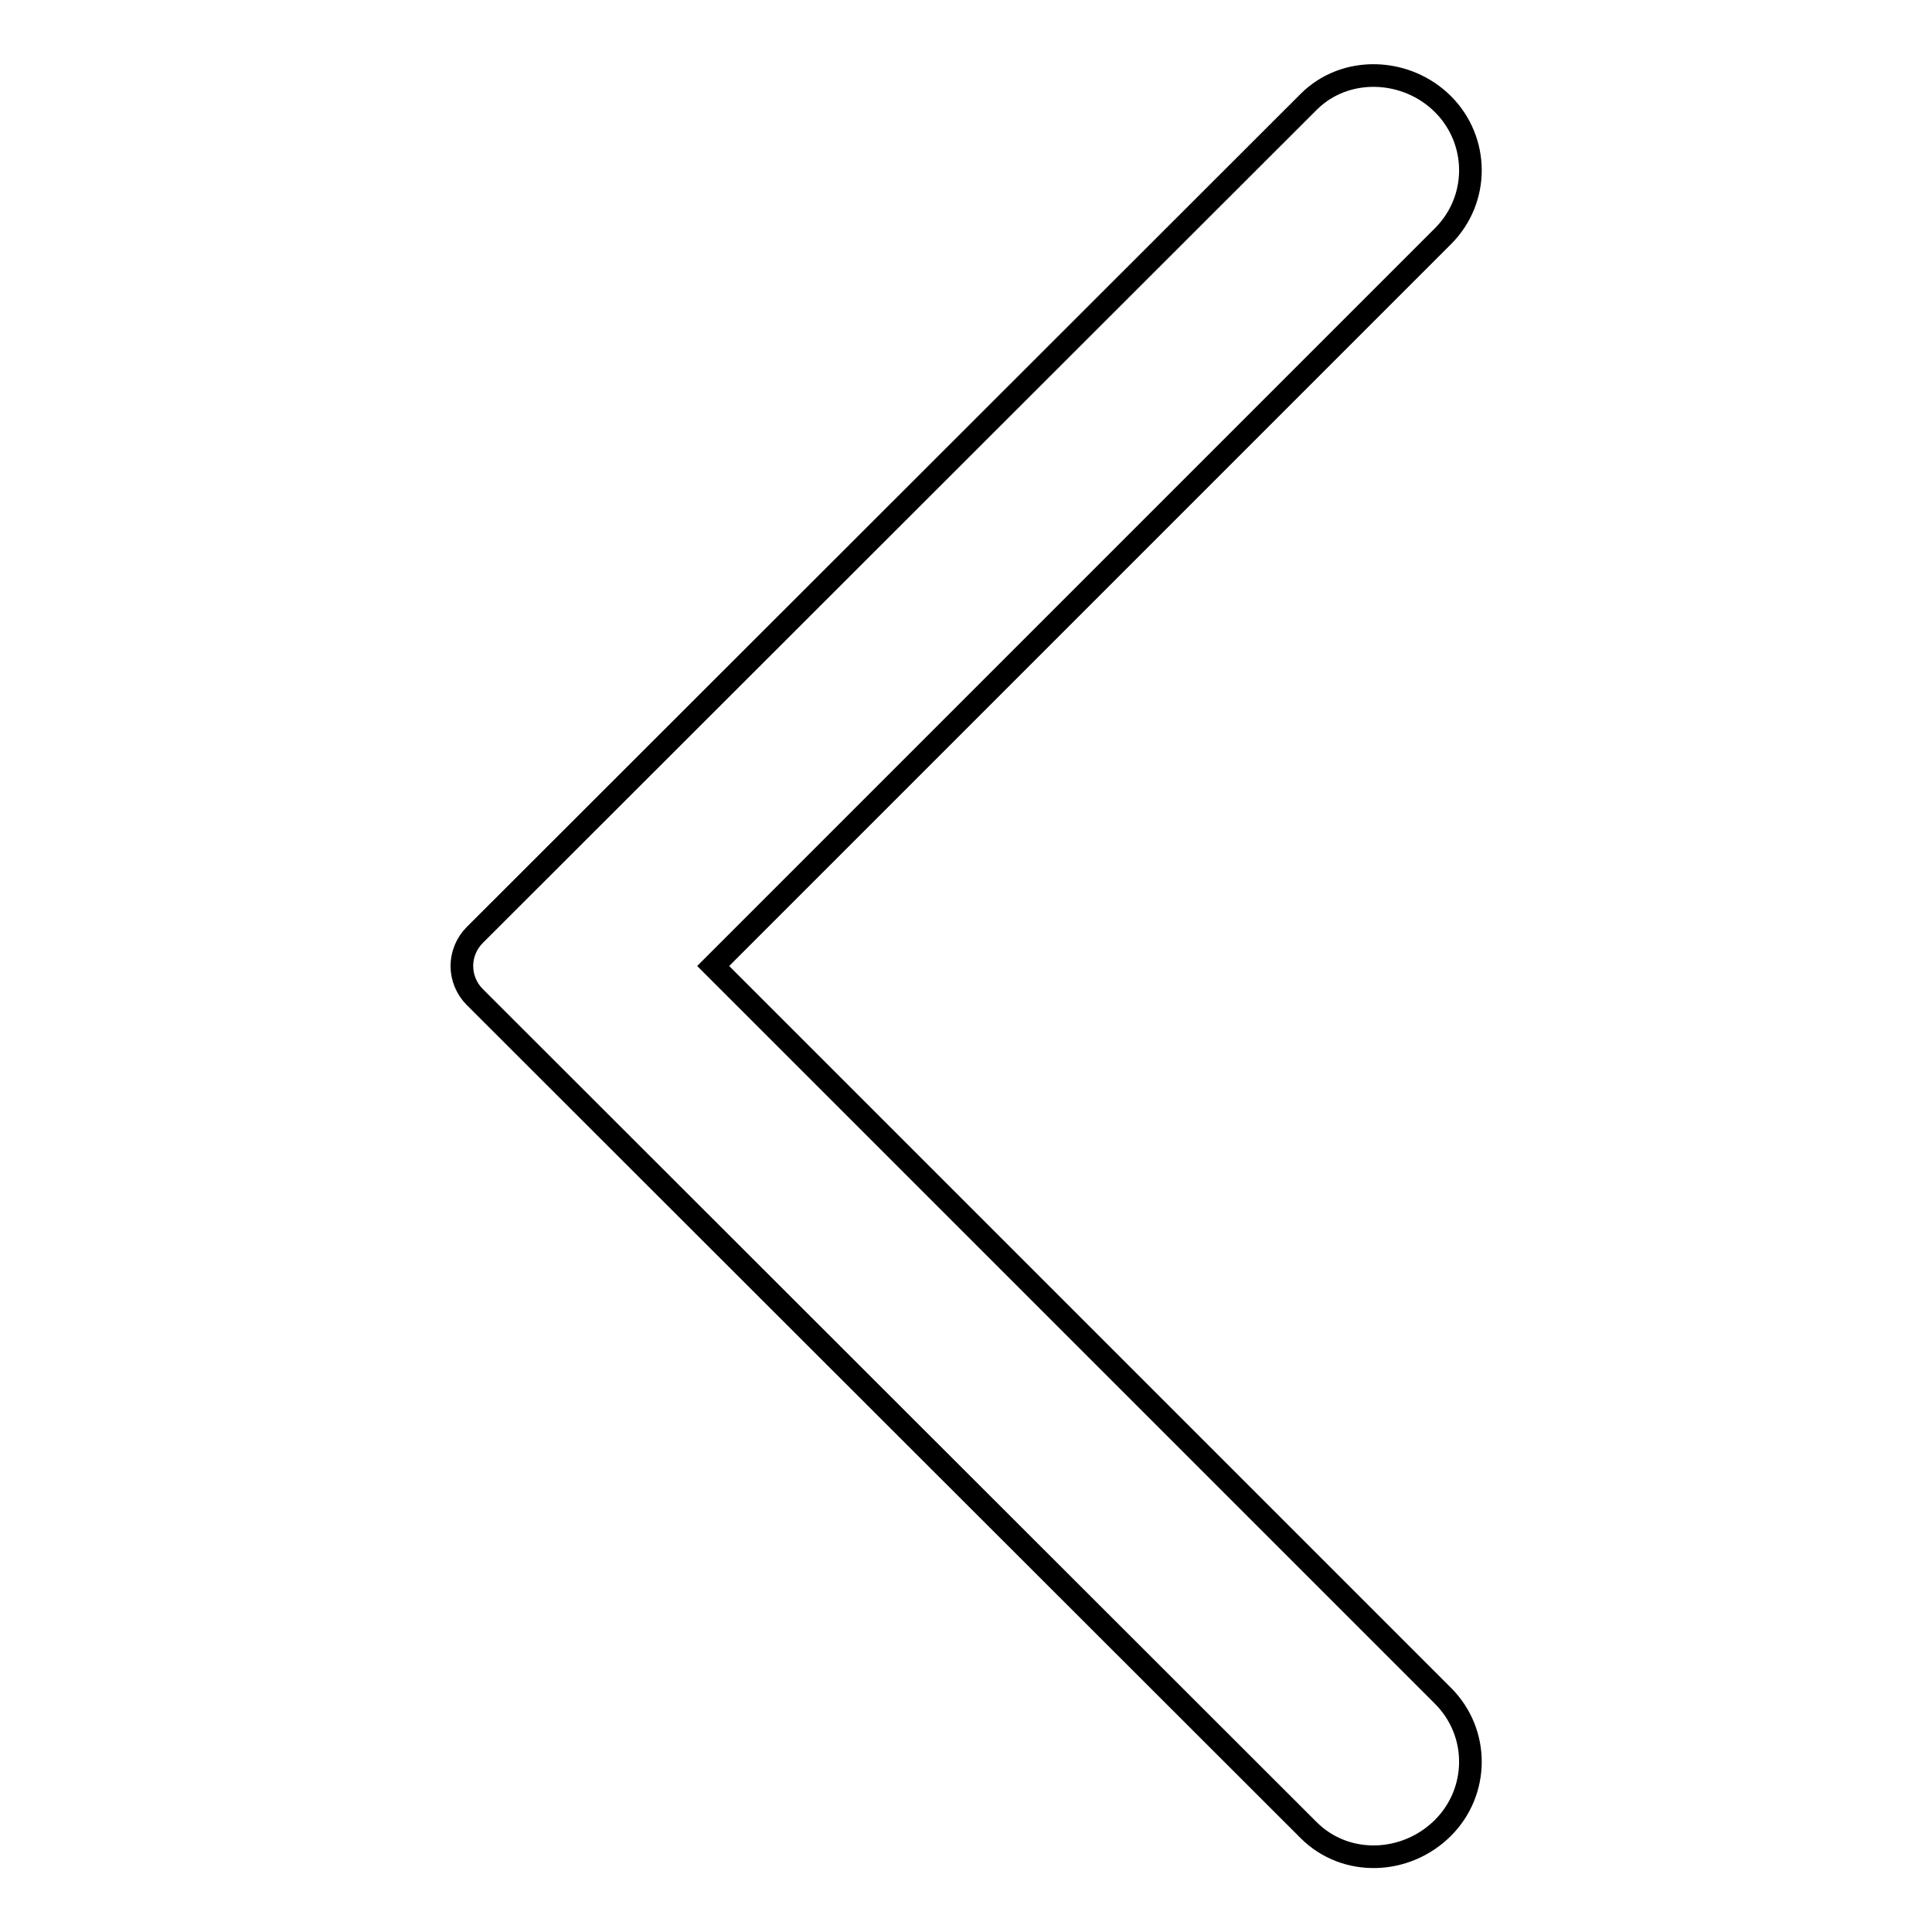 <?xml version="1.0" encoding="utf-8"?>
<!-- Svg Vector Icons : http://www.onlinewebfonts.com/icon -->
<!DOCTYPE svg PUBLIC "-//W3C//DTD SVG 1.1//EN" "http://www.w3.org/Graphics/SVG/1.1/DTD/svg11.dtd">
<svg version="1.1" xmlns="http://www.w3.org/2000/svg" xmlns:xlink="http://www.w3.org/1999/xlink" x="0px" y="0px" viewBox="0 0 256 256" enable-background="new 0 0 256 256" xml:space="preserve">
<g><g><path stroke-width="3" fill-opacity="0" stroke="#000000"  d="M94.5,128l96.7-96.7c4.9-4.9,4.8-12.7,0-17.5c-4.8-4.8-12.9-5.2-17.8-0.3L62.9,123.9c-1.1,1.1-1.7,2.6-1.7,4.1c0,1.5,0.6,3,1.7,4.1l110.5,110.4c4.9,4.9,12.9,4.6,17.8-0.3c4.8-4.8,4.9-12.6,0-17.5L94.5,128z"/></g></g>
</svg>